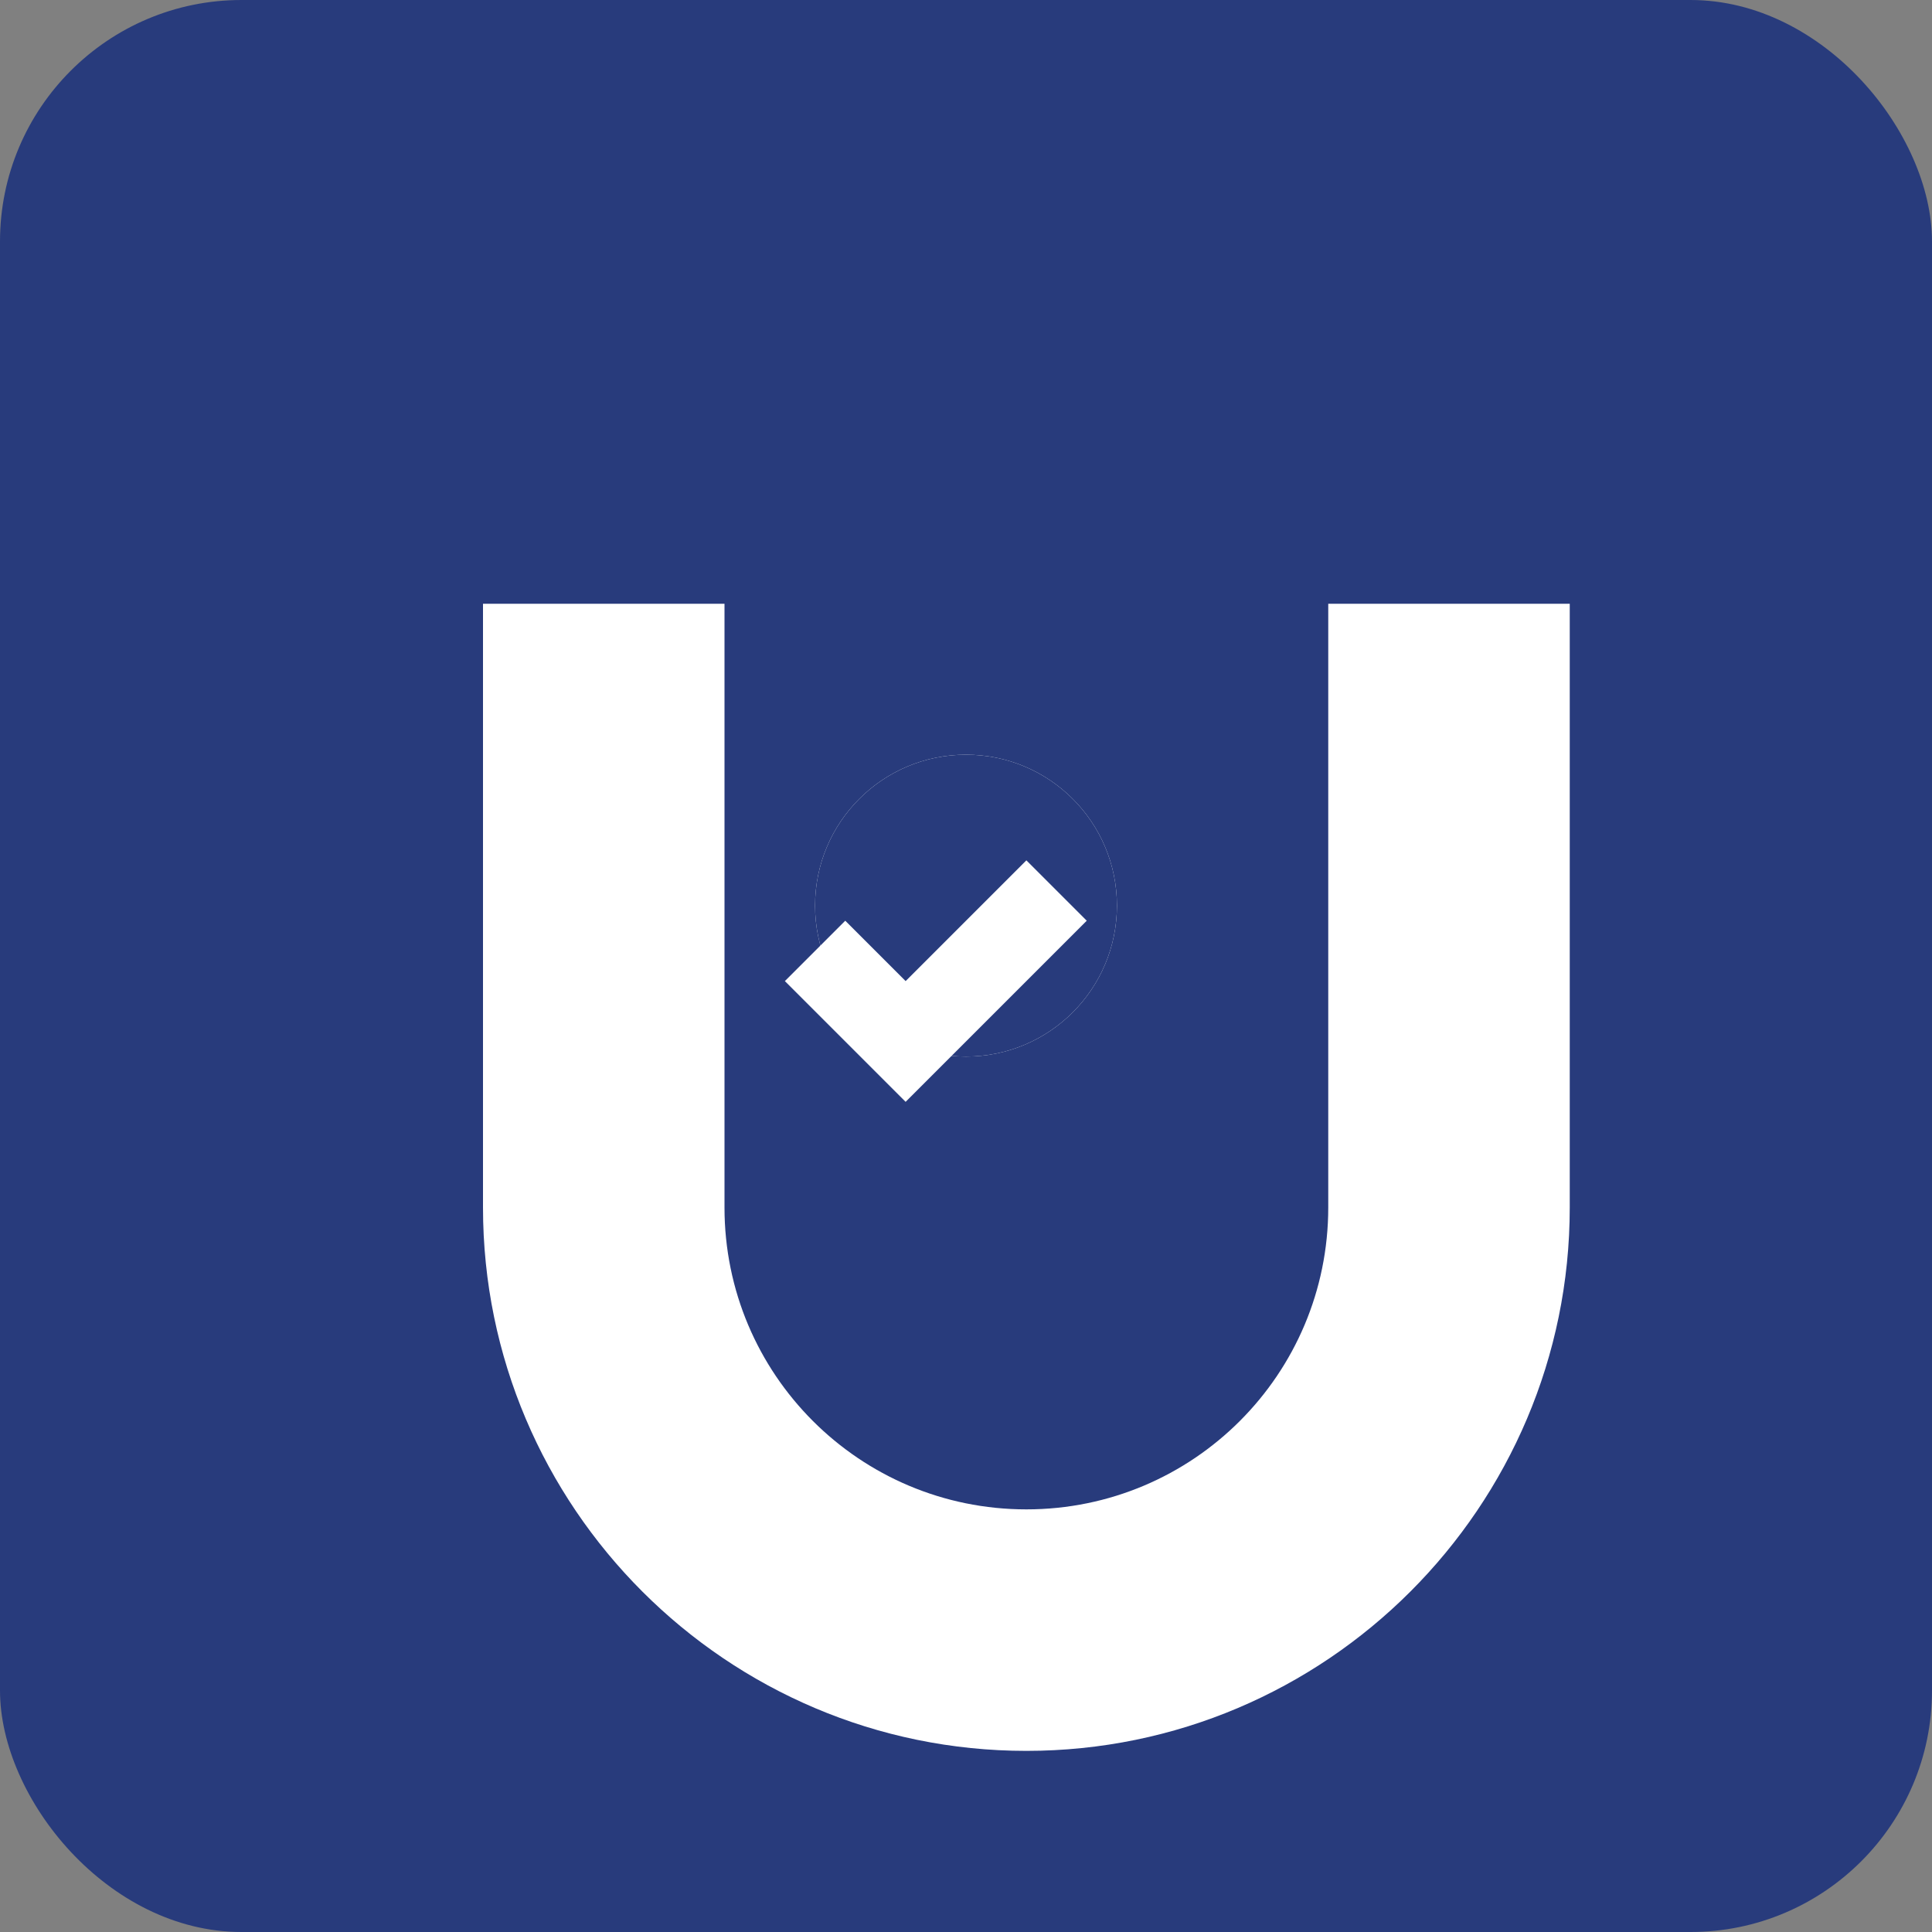 <svg width="512" height="512" viewBox="0 0 512 512" fill="none" xmlns="http://www.w3.org/2000/svg">
  <rect x="0" y="0" width="512" height="512" fill="#808080" stroke="none"/>
  <rect width="512" height="512" rx="64" fill="#283B7C"/>
  
  <!-- U shape representing University/UniReady -->
  <path d="M128 160h64v160c0 44.2 35.8 80 80 80s80-35.8 80-80V160h64v160c0 79.4-64.6 144-144 144s-144-64.6-144-144V160z" fill="white"/>
  
  <!-- Graduation cap -->
  <path d="M256 280c-22.1 0-40-17.9-40-40s17.9-40 40-40 40 17.9 40 40-17.9 40-40 40z" fill="white"/>
  <path d="M216 240c0-22.1 17.9-40 40-40s40 17.9 40 40-17.9 40-40 40-40-17.9-40-40z" fill="#283B7C"/>
  
  <!-- Checkmark for "Ready" -->
  <path d="M240 260l-16-16-16 16 32 32 48-48-16-16-32 32z" fill="white"/>
</svg> 